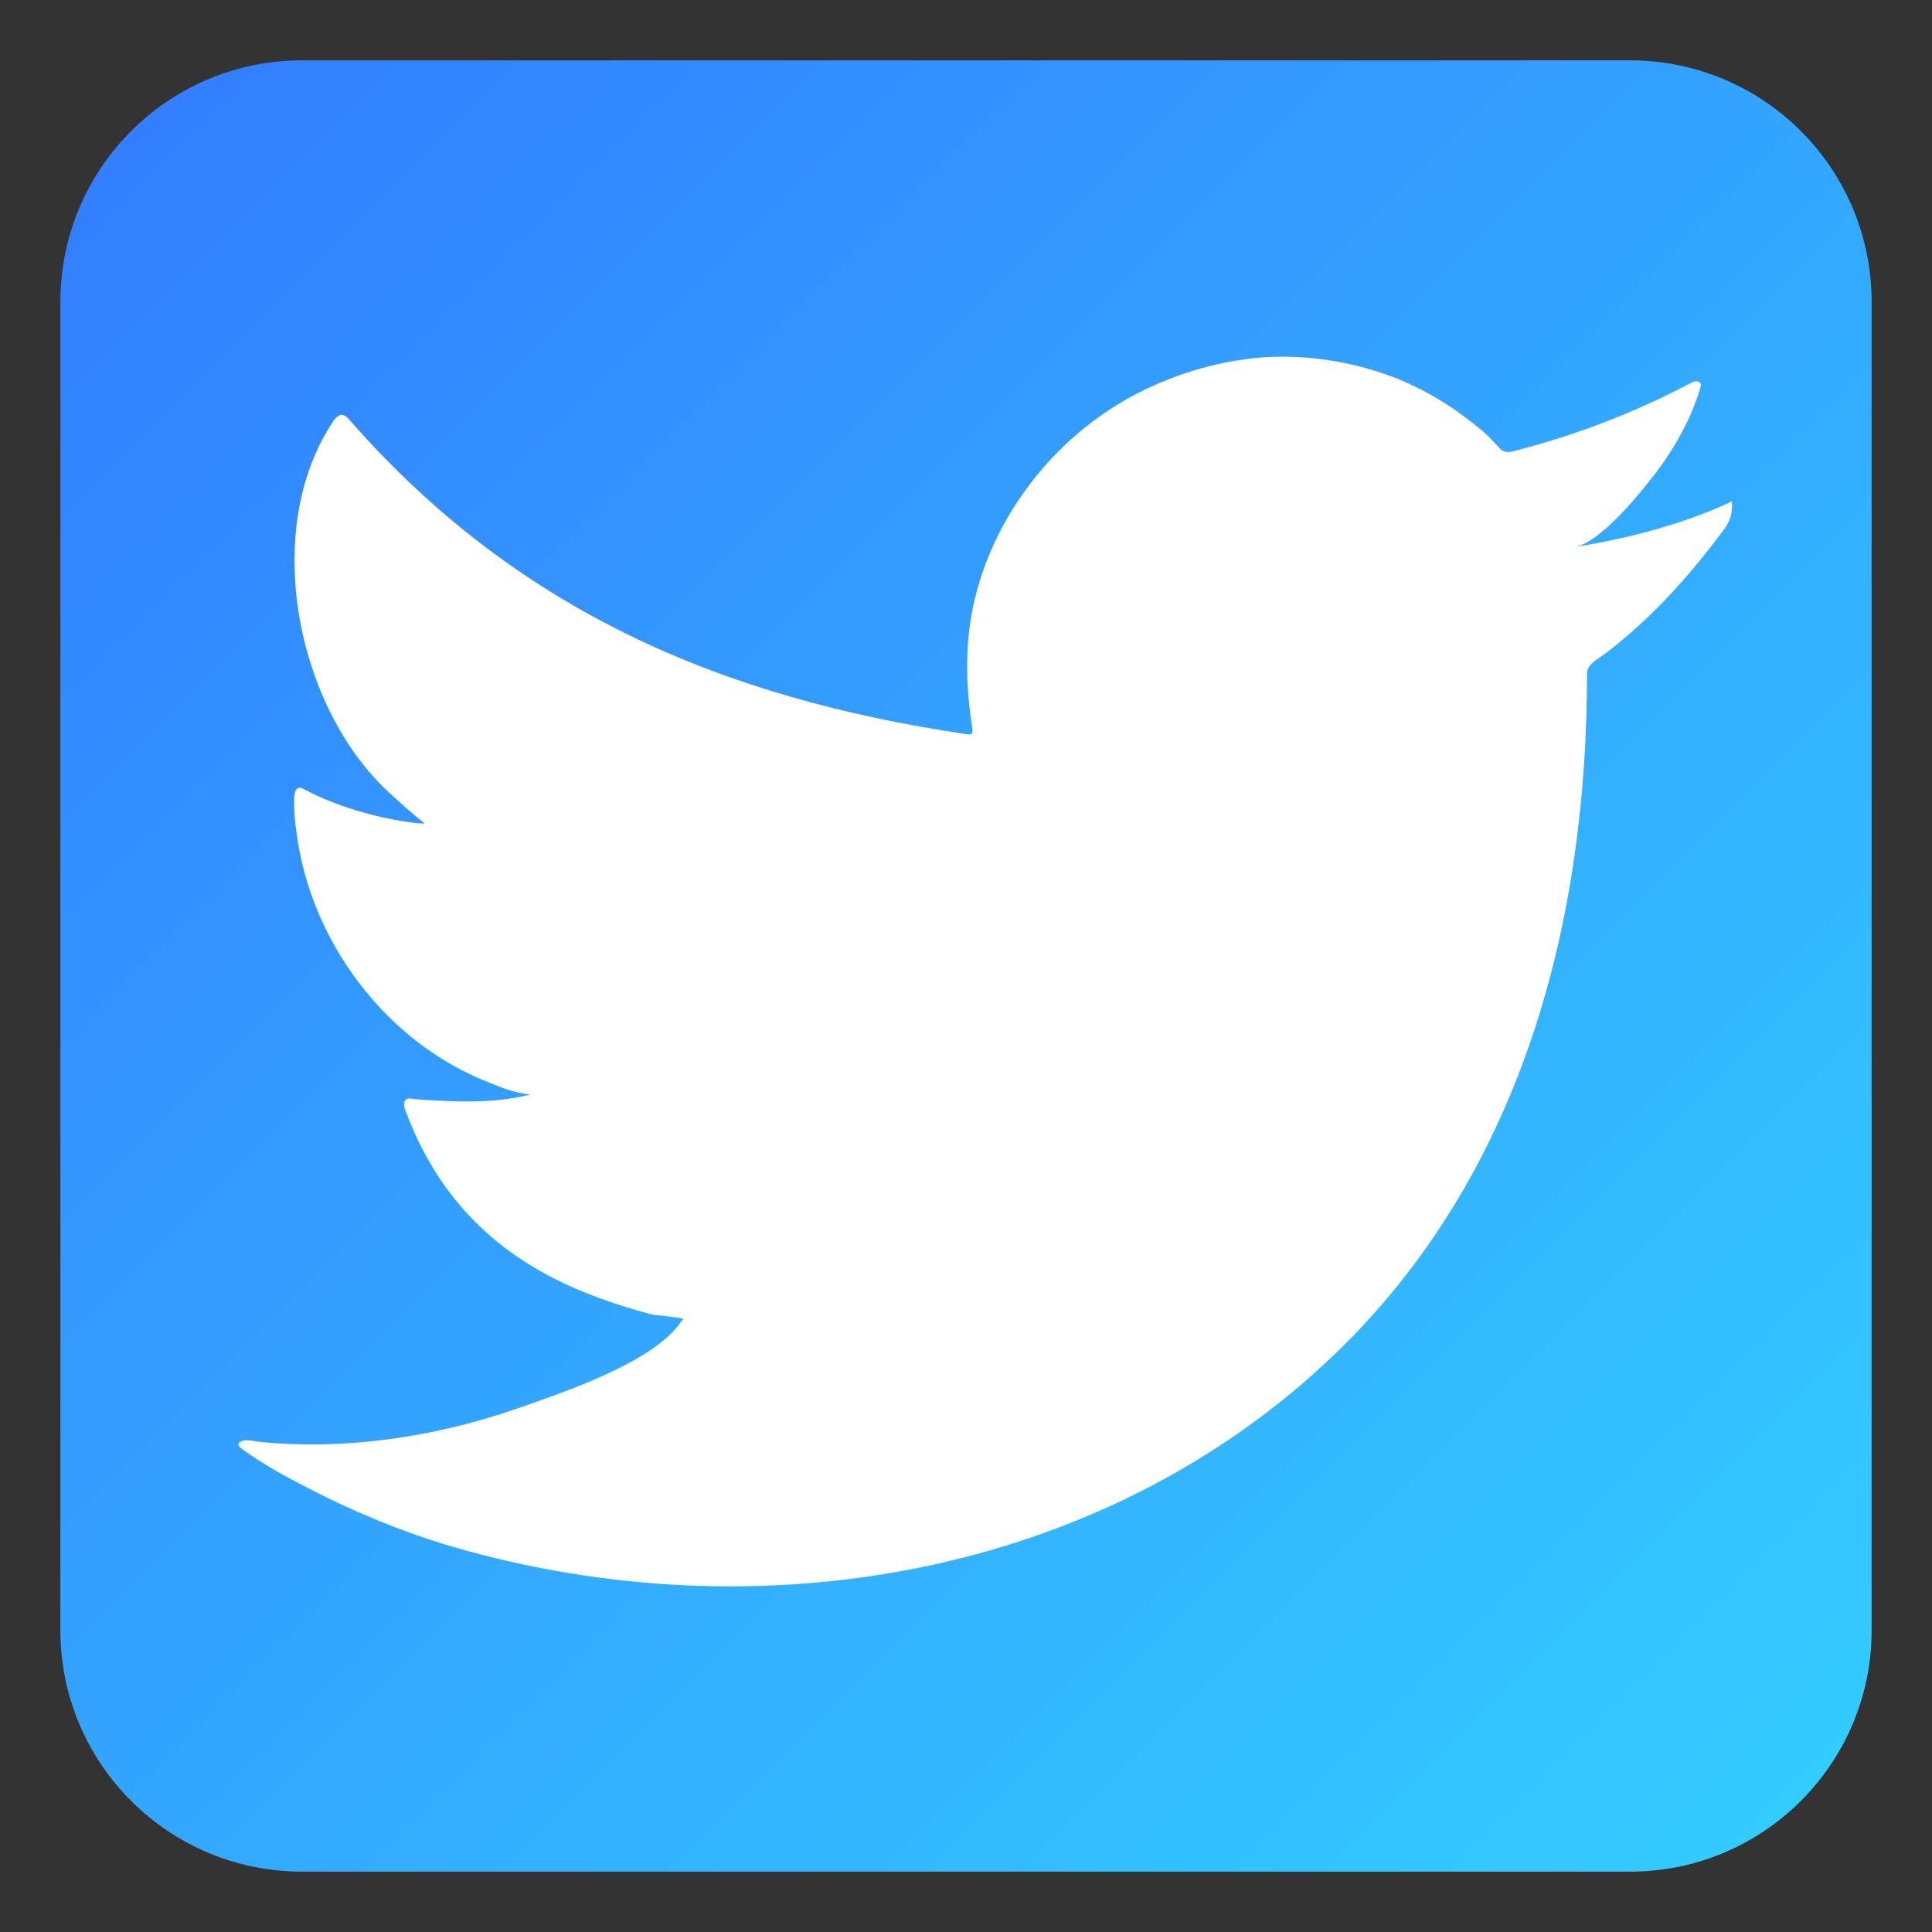 <?xml version="1.0" encoding="utf-8"?>
<!-- Generator: Adobe Illustrator 16.0.0, SVG Export Plug-In . SVG Version: 6.00 Build 0)  -->
<!DOCTYPE svg PUBLIC "-//W3C//DTD SVG 1.1//EN" "http://www.w3.org/Graphics/SVG/1.1/DTD/svg11.dtd">
<svg version="1.1" id="Layer_1" xmlns="http://www.w3.org/2000/svg" xmlns:xlink="http://www.w3.org/1999/xlink" x="0px" y="0px"
	 width="64px" height="64px" viewBox="0 0 64 64" enable-background="new 0 0 64 64" xml:space="preserve">
<rect x="0" y="0" width="64" height="64" fill="#333333" stroke="none"/>
<g>
	<linearGradient id="SVGID_1_" gradientUnits="userSpaceOnUse" x1="59.658" y1="59.658" x2="4.344" y2="4.344">
		<stop  offset="0" style="stop-color:#33CCFF"/>
		<stop  offset="1" style="stop-color:#337FFF"/>
	</linearGradient>
	<path fill="url(#SVGID_1_)" d="M62,54c0,4.419-3.582,8-8,8H10c-4.418,0-8-3.581-8-8V10c0-4.418,3.582-8,8-8h44c4.418,0,8,3.582,8,8
		V54z"/>
	<path fill="#FFFFFF" d="M57.189,16.696c-1.584,0.709-3.301,1.148-5.027,1.426c0.802-0.137,2.01-1.593,2.468-2.179
		c0.724-0.892,1.329-1.914,1.675-3.02c0.023-0.087,0.076-0.205-0.006-0.263c-0.105-0.043-0.178-0.03-0.267,0.016
		c-1.921,1.013-3.875,1.756-5.937,2.282c-0.174,0.043-0.325,0-0.426-0.118c-0.174-0.188-0.342-0.369-0.522-0.531
		c-0.88-0.747-1.796-1.329-2.859-1.765c-1.402-0.553-2.918-0.801-4.418-0.709c-1.441,0.108-2.865,0.516-4.174,1.186
		c-1.309,0.674-2.464,1.628-3.37,2.752c-0.962,1.186-1.669,2.566-2.025,4.035c-0.35,1.421-0.316,2.83-0.1,4.277
		c0.036,0.231,0.006,0.269-0.212,0.231c-8.149-1.205-14.898-4.125-20.384-10.374c-0.231-0.27-0.361-0.27-0.567,0.012
		c-2.396,3.595-1.221,9.385,1.765,12.222c0.402,0.369,0.824,0.756,1.266,1.104c-0.167,0.021-2.161-0.18-3.937-1.104
		c-0.25-0.16-0.357-0.074-0.387,0.213c-0.013,0.374,0.007,0.728,0.074,1.162c0.455,3.638,2.98,7.009,6.436,8.331
		c0.408,0.173,0.874,0.335,1.317,0.38c-0.791,0.174-1.597,0.321-3.875,0.145c-0.275-0.071-0.373,0.09-0.275,0.354
		c1.692,4.619,5.361,6.014,8.105,6.767c0.365,0.074,0.743,0.074,1.105,0.159c-0.012,0.057-0.045,0.057-0.058,0.077
		c-0.917,1.397-4.069,2.407-5.538,2.93c-2.683,0.913-5.582,1.348-8.411,1.072c-0.449-0.076-0.542-0.073-0.668,0
		c-0.127,0.082-0.026,0.178,0.13,0.284c0.575,0.407,1.157,0.747,1.743,1.048c1.803,0.963,3.67,1.734,5.623,2.271
		c10.102,2.772,21.463,0.729,29.065-6.805c5.946-5.927,8.054-14.084,8.054-22.246c0-0.314,0.363-0.492,0.603-0.664
		c1.535-1.177,2.782-2.563,3.937-4.117c0.264-0.351,0.264-0.662,0.264-0.792c0-0.013,0-0.044,0-0.044
		C57.378,16.566,57.378,16.606,57.189,16.696z"/>
</g>
</svg>
